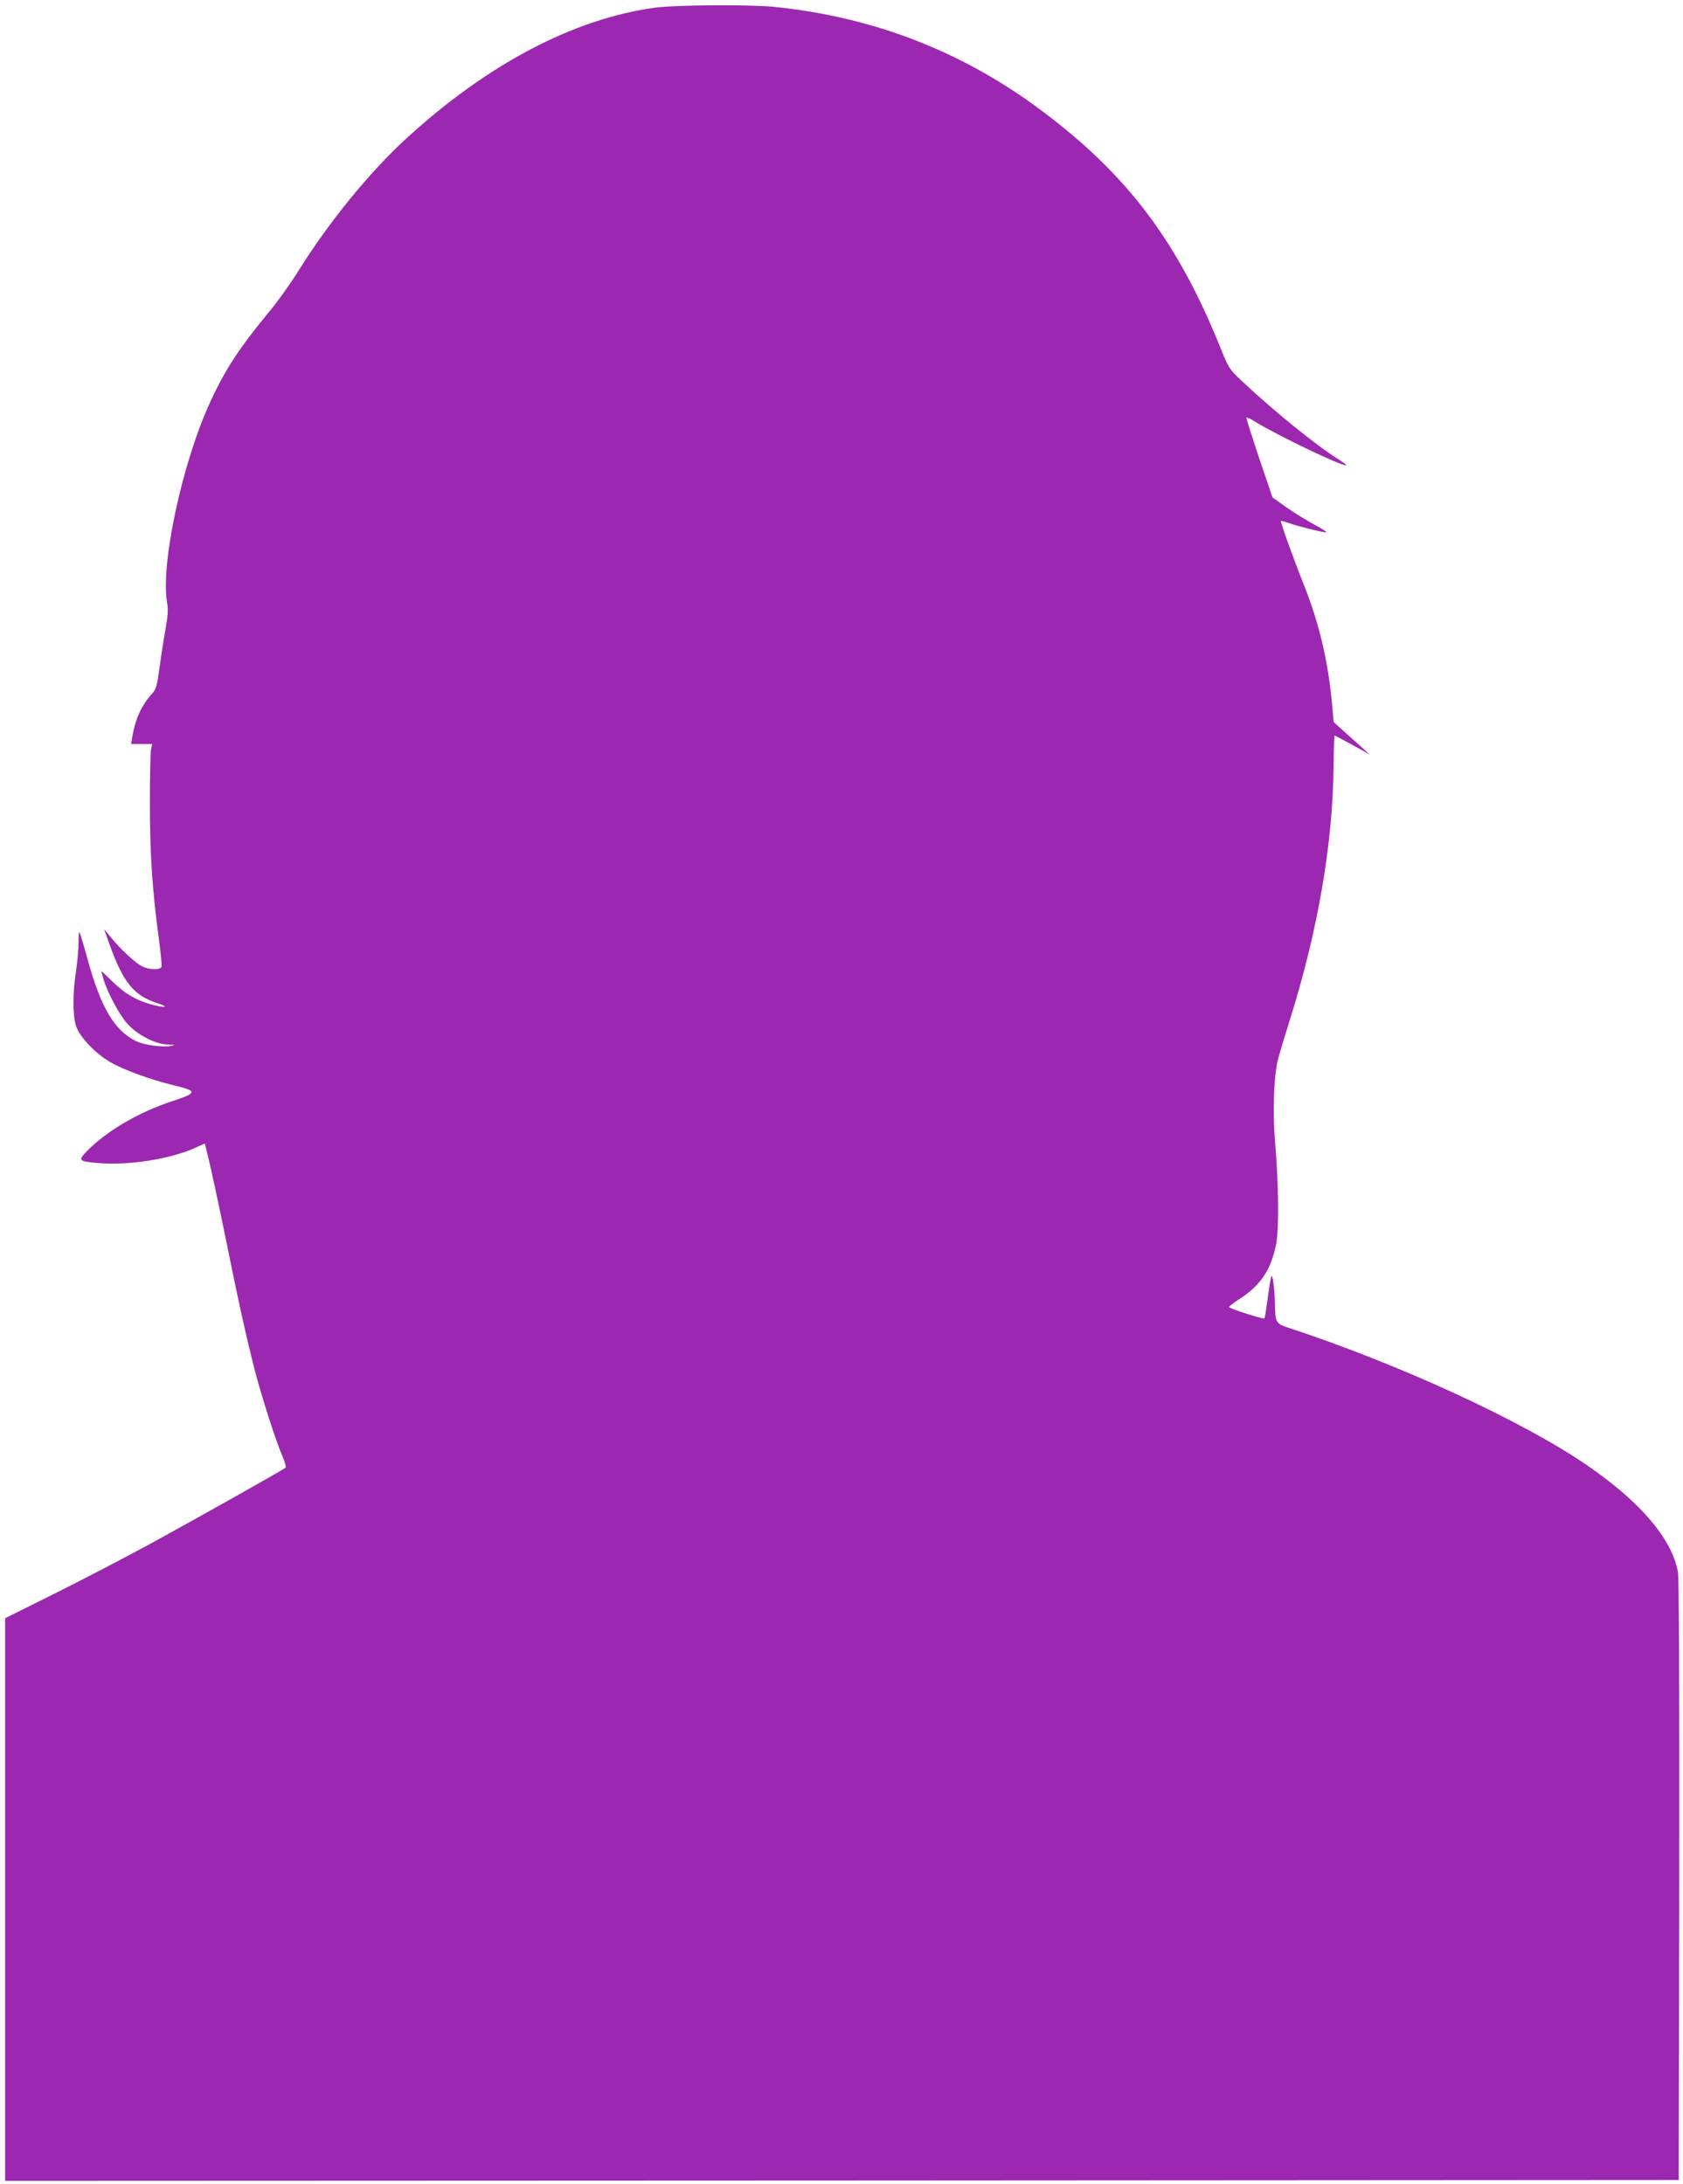 <?xml version="1.0" standalone="no"?>
<!DOCTYPE svg PUBLIC "-//W3C//DTD SVG 20010904//EN"
 "http://www.w3.org/TR/2001/REC-SVG-20010904/DTD/svg10.dtd">
<svg version="1.0" xmlns="http://www.w3.org/2000/svg"
 width="986pt" height="1280pt" viewBox="0 0 986 1280"
 preserveAspectRatio="xMidYMid meet">
<g transform="translate(0,1280) scale(0.1,-0.1)"
fill="#9c27b0" stroke="none">
<path d="M3837 12755 c-476 -65 -982 -331 -1457 -767 -213 -195 -455 -491
-630 -773 -47 -75 -123 -182 -170 -238 -181 -219 -267 -351 -358 -554 -157
-350 -280 -928 -244 -1148 8 -47 6 -81 -8 -160 -10 -55 -26 -156 -35 -225 -15
-110 -20 -129 -44 -155 -61 -66 -98 -147 -116 -253 l-7 -42 62 0 62 0 -7 -31
c-4 -17 -7 -160 -7 -318 0 -297 15 -516 53 -795 11 -82 18 -155 15 -162 -7
-19 -70 -18 -113 3 -38 18 -127 100 -186 173 l-37 45 30 -85 c84 -232 143
-304 288 -351 73 -23 28 -26 -49 -3 -88 26 -148 62 -218 130 -36 35 -66 64
-67 64 -1 0 4 -21 12 -47 24 -81 92 -208 139 -261 60 -67 167 -122 239 -123
41 -1 45 -3 21 -8 -49 -10 -159 4 -208 28 -127 62 -207 197 -286 487 -22 81
-43 149 -46 152 -3 3 -5 -26 -5 -64 0 -38 -7 -114 -15 -168 -20 -131 -19 -260
1 -320 22 -63 109 -156 195 -207 78 -47 240 -106 381 -140 136 -32 134 -44
-10 -91 -202 -66 -390 -177 -507 -298 -49 -51 -43 -56 74 -66 176 -14 416 23
563 89 l58 26 9 -37 c19 -69 72 -317 126 -582 68 -336 106 -505 155 -700 43
-166 128 -431 167 -519 13 -30 20 -58 16 -62 -12 -11 -515 -294 -791 -445
-136 -74 -383 -203 -549 -286 l-303 -151 0 -1649 0 -1648 4903 2 4902 3 3
1755 c1 1149 -1 1774 -8 1810 -36 193 -219 408 -530 622 -377 260 -1107 596
-1751 807 -75 25 -78 30 -80 145 -1 81 -14 175 -21 156 -3 -8 -13 -66 -21
-128 -8 -62 -17 -115 -19 -118 -7 -6 -208 58 -208 67 0 3 29 26 65 49 122 79
184 174 212 323 17 92 14 350 -7 597 -15 175 -7 393 18 485 10 39 42 143 70
233 163 518 250 1027 255 1479 1 101 4 183 5 183 3 0 70 -36 172 -92 l35 -20
-30 27 c-16 15 -64 58 -106 95 l-76 69 -7 83 c-23 265 -75 489 -168 723 -56
139 -138 368 -134 372 1 2 23 -4 47 -12 51 -19 197 -55 219 -55 8 0 -23 21
-70 46 -47 25 -121 71 -165 102 l-80 57 -78 230 c-42 126 -76 233 -75 237 2 4
25 -6 51 -23 129 -80 521 -268 534 -255 2 2 -20 18 -48 36 -120 74 -378 282
-560 454 -78 73 -80 76 -133 208 -250 617 -544 1006 -1043 1379 -464 348 -989
551 -1572 609 -144 14 -574 11 -694 -5z"/>
</g>
</svg>
